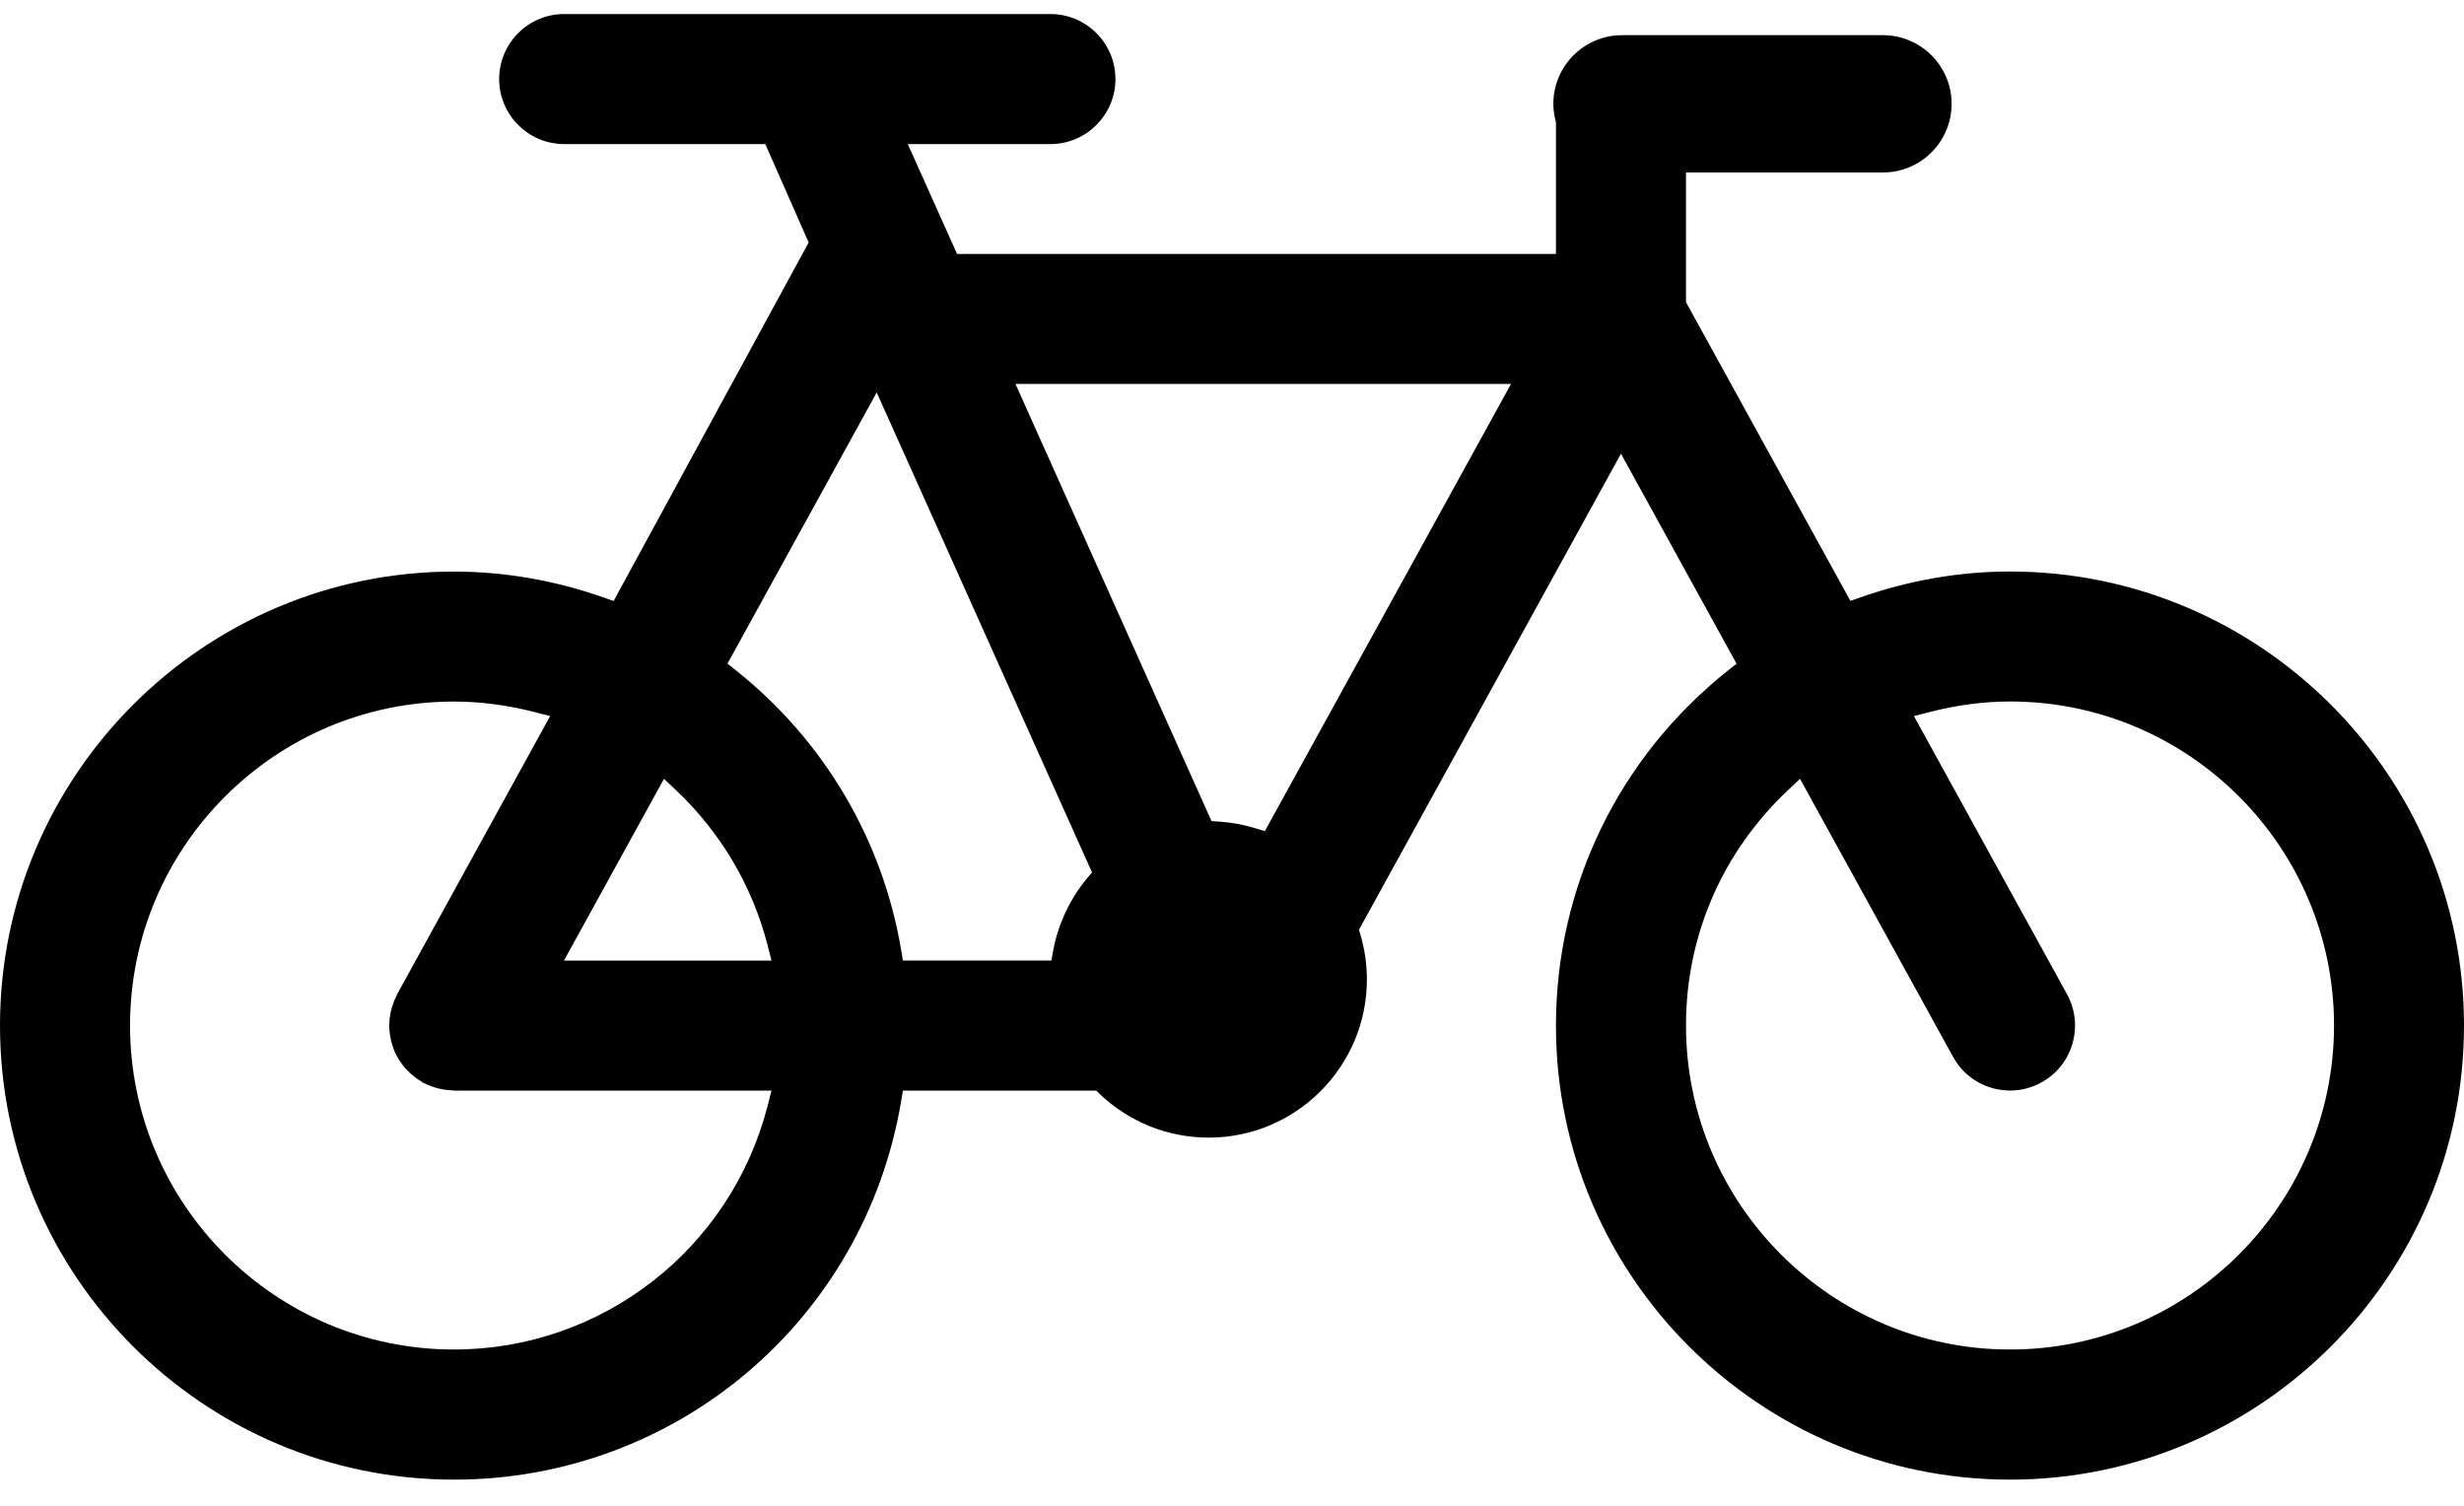 <svg width="36" height="22" viewBox="0 0 36 22" fill="none" xmlns="http://www.w3.org/2000/svg">
<path d="M29.367 8.35C28.634 8.35 27.899 8.477 27.184 8.727L27.035 8.779L24.633 4.415V2.52H27.511C28.064 2.52 28.514 2.07 28.514 1.517C28.514 0.964 28.064 0.514 27.511 0.514H23.698C23.145 0.514 22.695 0.964 22.695 1.517C22.695 1.598 22.706 1.682 22.728 1.767L22.733 1.79V3.71H13.983L13.263 2.105H15.347C15.871 2.105 16.297 1.679 16.297 1.155C16.297 0.631 15.871 0.205 15.347 0.205H8.243C7.719 0.205 7.293 0.631 7.293 1.155C7.293 1.679 7.719 2.105 8.243 2.105H11.181L11.815 3.543L8.965 8.781L8.815 8.728C8.101 8.478 7.367 8.351 6.633 8.351C2.976 8.351 0 11.327 0 14.984C0 18.642 2.976 21.618 6.633 21.618C9.879 21.618 12.626 19.293 13.166 16.09L13.192 15.934H16.016L16.07 15.986C16.501 16.395 17.066 16.621 17.66 16.621C18.934 16.621 19.971 15.584 19.971 14.31C19.971 14.089 19.939 13.87 19.877 13.658L19.855 13.584L23.683 6.629L25.372 9.697L25.248 9.795C23.65 11.065 22.733 12.956 22.733 14.985C22.733 18.642 25.709 21.618 29.367 21.618C33.024 21.618 36 18.642 36 14.985C36 11.326 33.024 8.35 29.367 8.35ZM9.701 11.379L9.877 11.545C10.527 12.159 10.989 12.938 11.212 13.8L11.272 14.034H8.24L9.701 11.379ZM11.212 16.168C10.67 18.258 8.787 19.717 6.633 19.717C4.023 19.717 1.9 17.593 1.9 14.983C1.9 12.373 4.023 10.25 6.633 10.25C7.015 10.25 7.408 10.301 7.804 10.402L8.038 10.462L5.802 14.527C5.796 14.541 5.79 14.556 5.783 14.571C5.767 14.603 5.755 14.631 5.746 14.658C5.733 14.692 5.724 14.72 5.718 14.747C5.71 14.775 5.705 14.802 5.7 14.836C5.693 14.874 5.69 14.905 5.69 14.933L5.689 14.943C5.689 14.955 5.687 14.968 5.685 14.981L5.684 14.985L5.685 14.988C5.686 14.999 5.688 15.009 5.688 15.02C5.69 15.058 5.694 15.093 5.699 15.129C5.703 15.154 5.708 15.183 5.715 15.212C5.722 15.24 5.731 15.268 5.741 15.298C5.753 15.332 5.763 15.358 5.776 15.386C5.788 15.412 5.801 15.435 5.817 15.462L5.821 15.469C5.837 15.497 5.851 15.519 5.867 15.539C5.884 15.563 5.902 15.585 5.927 15.614C5.947 15.635 5.967 15.657 5.99 15.678C6.013 15.699 6.037 15.718 6.062 15.738C6.086 15.756 6.113 15.775 6.139 15.79L6.15 15.797C6.158 15.802 6.165 15.808 6.173 15.814L6.18 15.819C6.195 15.823 6.209 15.83 6.224 15.838C6.25 15.85 6.28 15.863 6.307 15.872C6.341 15.885 6.37 15.894 6.401 15.902C6.424 15.908 6.449 15.913 6.484 15.919C6.522 15.925 6.556 15.928 6.591 15.93C6.601 15.929 6.617 15.931 6.633 15.934L11.272 15.934L11.212 16.168ZM15.88 12.835C15.631 13.136 15.461 13.498 15.389 13.881L15.361 14.033H13.192L13.166 13.878C12.894 12.266 12.037 10.816 10.752 9.794L10.629 9.695L12.809 5.734L15.955 12.746L15.88 12.835ZM18.48 12.143L18.335 12.099C18.167 12.047 17.991 12.016 17.813 12.004L17.701 11.997L14.836 5.609H22.077L18.48 12.143ZM29.367 19.717C26.757 19.717 24.633 17.593 24.633 14.983C24.633 13.672 25.162 12.451 26.123 11.545L26.299 11.379L28.535 15.441C28.701 15.745 29.02 15.933 29.368 15.933C29.53 15.933 29.684 15.893 29.825 15.815C30.048 15.693 30.209 15.492 30.279 15.248C30.35 15.004 30.321 14.747 30.199 14.524L27.963 10.462L28.196 10.402C28.592 10.301 28.986 10.249 29.368 10.249C31.978 10.249 34.101 12.373 34.101 14.983C34.1 17.593 31.976 19.717 29.367 19.717Z" fill="#000"/>
</svg>
